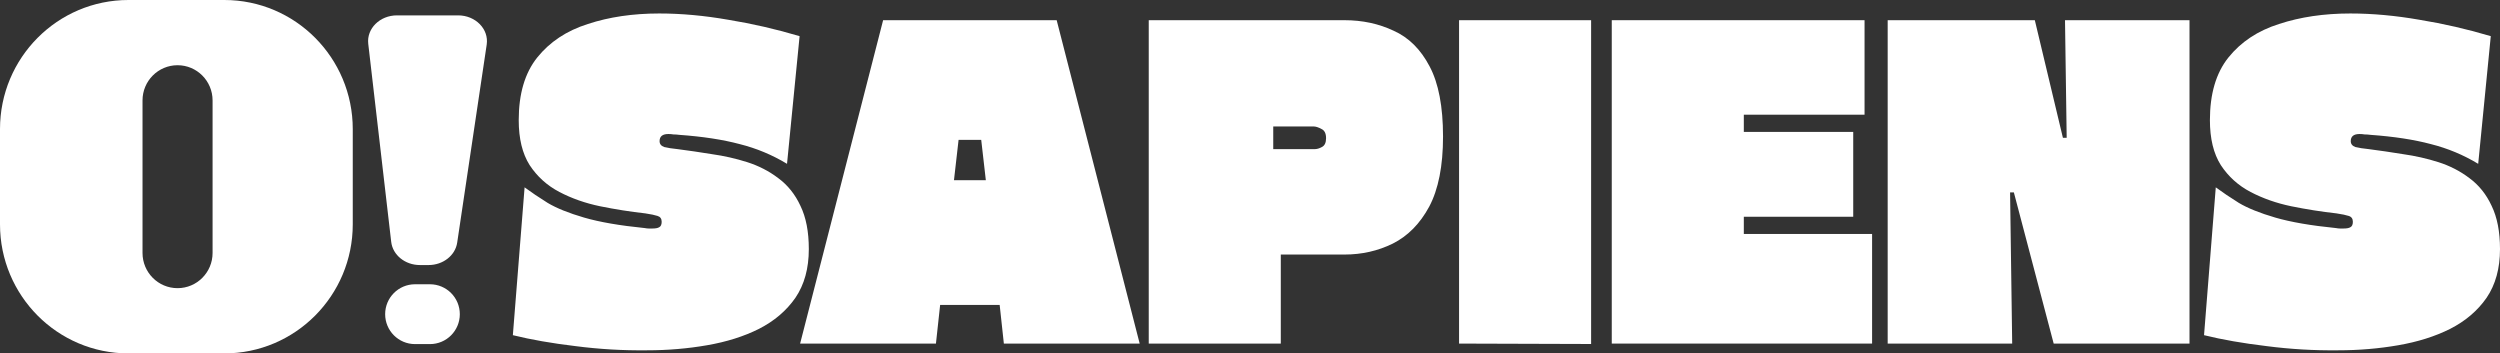 <?xml version="1.0" encoding="UTF-8"?> <svg xmlns="http://www.w3.org/2000/svg" width="382" height="54" viewBox="0 0 382 54" fill="none"><rect x="0" y="0" width="382" height="54" fill="#333333" stroke="none"/><path d="M378.669 25.033C376.406 23.664 373.993 22.659 371.431 22.017C368.869 21.333 365.794 20.862 362.207 20.605C361.908 20.562 361.609 20.541 361.31 20.541C361.054 20.498 360.798 20.477 360.541 20.477C359.645 20.477 359.196 20.841 359.196 21.568C359.196 21.996 359.431 22.295 359.901 22.466C360.413 22.595 361.097 22.702 361.951 22.787C363.616 23.001 365.367 23.258 367.203 23.557C369.04 23.814 370.833 24.22 372.584 24.776C374.335 25.333 375.915 26.145 377.324 27.215C378.776 28.285 379.908 29.696 380.719 31.45C381.573 33.205 382 35.408 382 38.06C382 41.012 381.317 43.493 379.95 45.504C378.584 47.472 376.726 49.055 374.378 50.253C372.072 51.408 369.424 52.242 366.435 52.756C363.488 53.269 360.435 53.526 357.275 53.526C353.602 53.569 349.951 53.355 346.321 52.884C342.734 52.456 339.553 51.9 336.777 51.215L338.57 28.627C339.553 29.354 340.727 30.146 342.093 31.001C343.46 31.814 345.318 32.563 347.666 33.247C350.015 33.932 353.111 34.467 356.954 34.852C357.168 34.894 357.36 34.916 357.531 34.916C357.744 34.916 357.937 34.916 358.107 34.916C358.577 34.916 358.919 34.852 359.132 34.723C359.388 34.595 359.517 34.317 359.517 33.889C359.517 33.418 359.303 33.119 358.876 32.991C358.492 32.862 357.873 32.734 357.018 32.605C354.712 32.349 352.406 31.985 350.1 31.515C347.837 31.044 345.766 30.317 343.887 29.333C342.008 28.349 340.492 26.98 339.339 25.226C338.229 23.472 337.674 21.183 337.674 18.359C337.674 14.338 338.613 11.151 340.492 8.798C342.414 6.402 344.997 4.691 348.243 3.664C351.488 2.594 355.118 2.06 359.132 2.06C362.506 2.06 366.029 2.38 369.701 3.022C373.374 3.621 377.004 4.455 380.591 5.525L378.669 25.033Z" fill="white"></path><path d="M307.462 52.499H288.437V3.086H310.921L315.212 21.055H315.789L315.533 3.086H334.557V52.499H313.803L307.718 29.397H307.141L307.462 52.499Z" fill="white"></path><path d="M266.455 33.119V35.75H286.056V52.499H246.277V3.086H284.903V17.525H266.455V20.156H283.173V33.119H266.455Z" fill="white"></path><path d="M243.122 52.563L222.944 52.499V3.086H243.122V52.563Z" fill="white"></path><path d="M195.705 52.499H175.528V3.086H205.442C208.175 3.086 210.673 3.621 212.936 4.691C215.242 5.717 217.079 7.536 218.445 10.145C219.812 12.712 220.495 16.284 220.495 20.862C220.495 25.354 219.79 28.926 218.381 31.579C216.972 34.188 215.114 36.071 212.808 37.226C210.545 38.338 208.089 38.894 205.442 38.894H195.705V52.499ZM200.702 19.322H194.552V22.787H200.894C201.236 22.787 201.599 22.68 201.983 22.466C202.41 22.252 202.623 21.803 202.623 21.119C202.623 20.391 202.389 19.921 201.919 19.707C201.449 19.45 201.043 19.322 200.702 19.322Z" fill="white"></path><path d="M174.143 52.499H153.389L152.749 46.595H143.653L143.012 52.499H122.258L134.941 3.086H161.46L174.143 52.499ZM146.471 21.375L145.767 27.536H150.635L149.93 21.375H146.471Z" fill="white"></path><path d="M120.257 25.033C117.994 23.664 115.581 22.659 113.019 22.017C110.456 21.333 107.382 20.862 103.795 20.605C103.496 20.562 103.197 20.541 102.898 20.541C102.642 20.498 102.385 20.477 102.129 20.477C101.232 20.477 100.784 20.841 100.784 21.568C100.784 21.996 101.019 22.295 101.489 22.466C102.001 22.595 102.684 22.702 103.538 22.787C105.204 23.001 106.955 23.258 108.791 23.557C110.627 23.814 112.421 24.22 114.172 24.776C115.923 25.333 117.503 26.145 118.912 27.215C120.364 28.285 121.495 29.696 122.307 31.45C123.161 33.205 123.588 35.408 123.588 38.06C123.588 41.012 122.905 43.493 121.538 45.504C120.172 47.472 118.314 49.055 115.965 50.253C113.659 51.408 111.012 52.242 108.022 52.756C105.076 53.269 102.022 53.526 98.862 53.526C95.19 53.569 91.539 53.355 87.909 52.884C84.322 52.456 81.14 51.9 78.365 51.215L80.158 28.627C81.14 29.354 82.315 30.146 83.681 31.001C85.048 31.814 86.905 32.563 89.254 33.247C91.603 33.932 94.699 34.467 98.542 34.852C98.756 34.894 98.948 34.916 99.119 34.916C99.332 34.916 99.524 34.916 99.695 34.916C100.165 34.916 100.506 34.852 100.72 34.723C100.976 34.595 101.104 34.317 101.104 33.889C101.104 33.418 100.891 33.119 100.464 32.991C100.079 32.862 99.46 32.734 98.606 32.605C96.3 32.349 93.994 31.985 91.688 31.515C89.425 31.044 87.354 30.317 85.475 29.333C83.596 28.349 82.08 26.98 80.927 25.226C79.816 23.472 79.261 21.183 79.261 18.359C79.261 14.338 80.201 11.151 82.08 8.798C84.001 6.402 86.585 4.691 89.831 3.664C93.076 2.594 96.706 2.059 100.72 2.059C104.094 2.059 107.617 2.38 111.289 3.022C114.962 3.621 118.591 4.455 122.179 5.525L120.257 25.033Z" fill="white"></path><path d="M58.852 48.006C58.852 45.481 60.895 43.435 63.415 43.435H65.697C68.217 43.435 70.26 45.481 70.26 48.006V48.006C70.26 50.531 68.217 52.578 65.697 52.578H63.415C60.895 52.578 58.852 50.531 58.852 48.006V48.006Z" fill="white"></path><path d="M56.269 6.7C56 4.373 58.04 2.348 60.656 2.348H69.998C72.664 2.348 74.721 4.449 74.368 6.814L69.858 37.076C69.566 39.036 67.698 40.5 65.487 40.5H64.163C61.904 40.5 60.01 38.972 59.777 36.962L56.269 6.7Z" fill="white"></path><path fill-rule="evenodd" clip-rule="evenodd" d="M19.628 0C8.788 0 0 8.831 0 19.724V34.276C0 45.169 8.788 54 19.628 54H34.274C45.114 54 53.902 45.169 53.902 34.276V19.724C53.902 8.831 45.114 0 34.274 0H19.628ZM21.777 38.652C21.777 41.623 24.173 44.031 27.129 44.031C30.085 44.031 32.482 41.623 32.482 38.652V15.345C32.482 12.374 30.085 9.966 27.129 9.966C24.173 9.966 21.777 12.374 21.777 15.345V38.652Z" fill="white"></path></svg> 